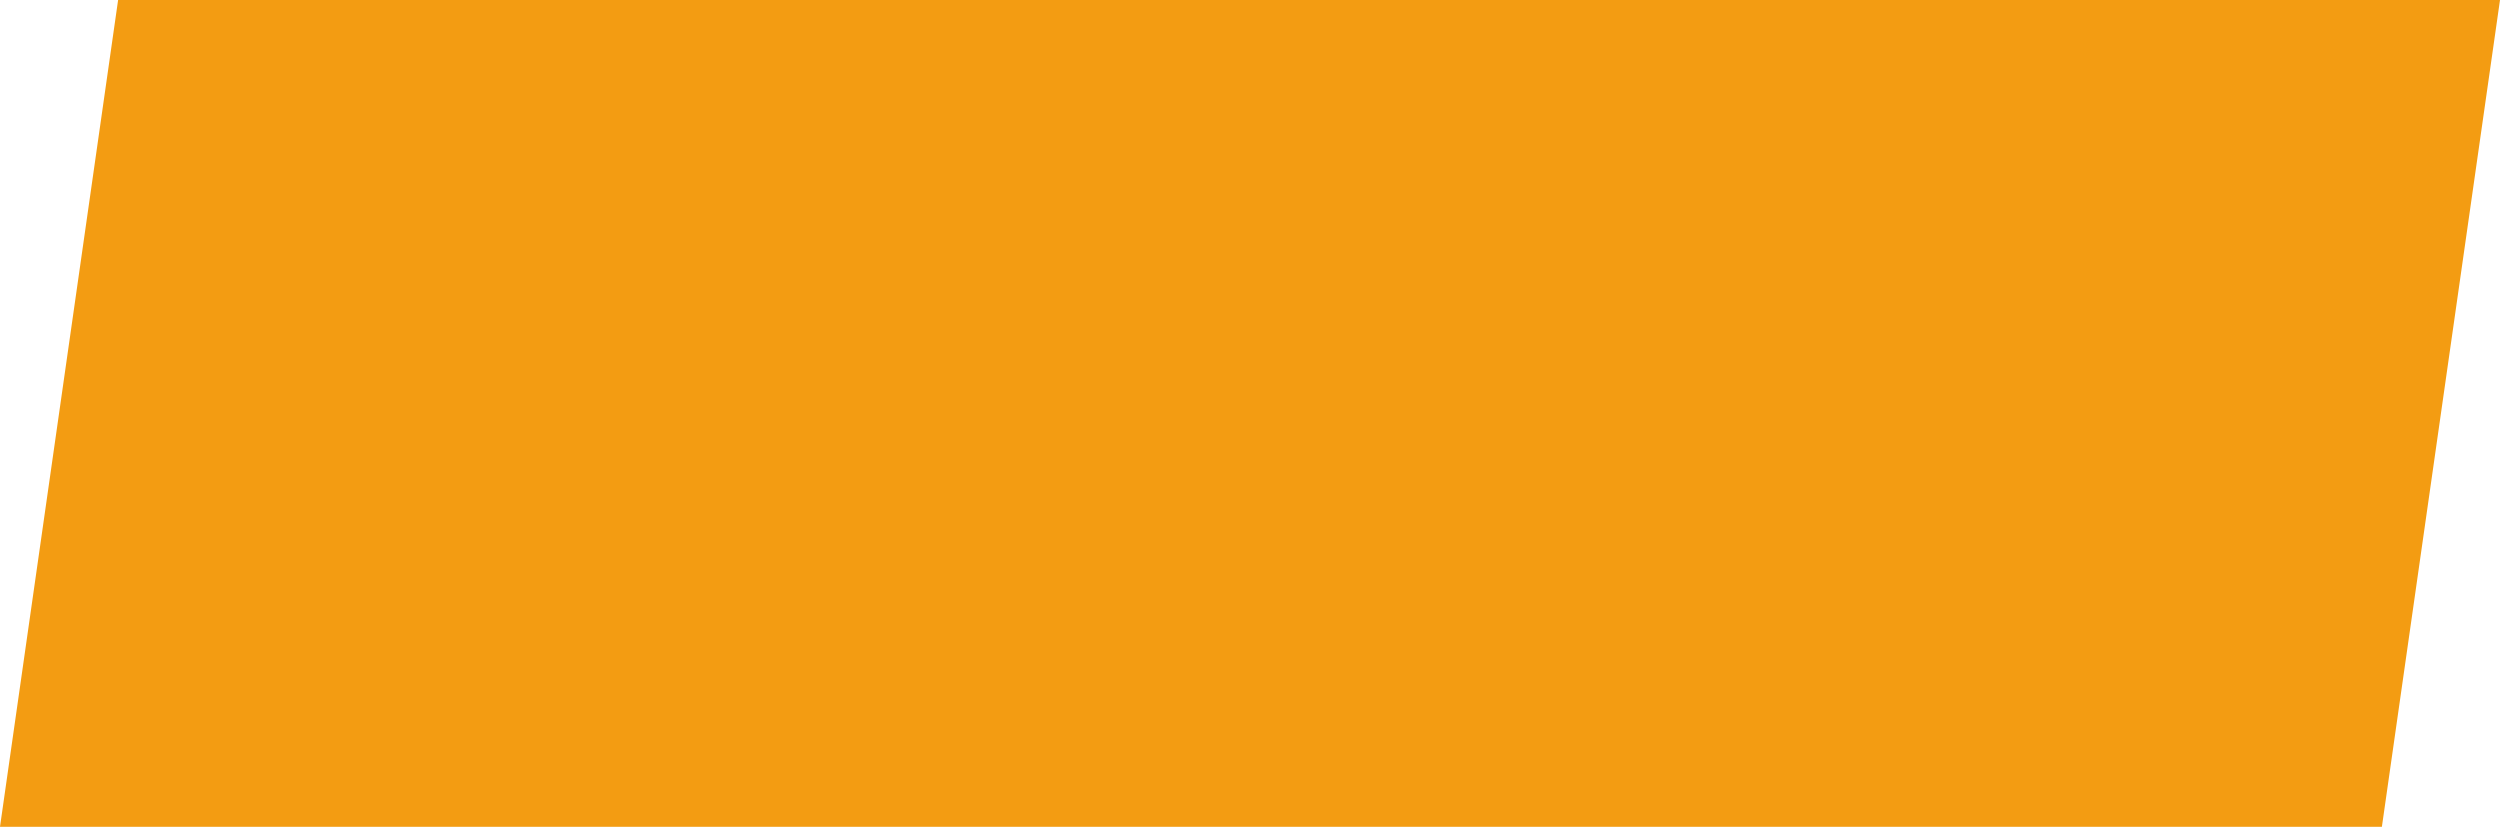 <?xml version="1.0" encoding="UTF-8" standalone="no"?>
<!DOCTYPE svg PUBLIC "-//W3C//DTD SVG 1.1//EN" "http://www.w3.org/Graphics/SVG/1.1/DTD/svg11.dtd">
<svg version="1.1" xmlns="http://www.w3.org/2000/svg" xmlns:xlink="http://www.w3.org/1999/xlink" preserveAspectRatio="xMidYMid meet" viewBox="0 0 127 42" width="127" height="42"><defs><path d="M6 0L127 0L121 42L0 42L6 0Z" id="ckN6uiaY3"></path></defs><g><g><g><use xlink:href="#ckN6uiaY3" opacity="1" fill="#f39c12" fill-opacity="1"></use><g><use xlink:href="#ckN6uiaY3" opacity="1" fill-opacity="0" stroke="#000000" stroke-width="0" stroke-opacity="1"></use></g></g></g></g></svg>